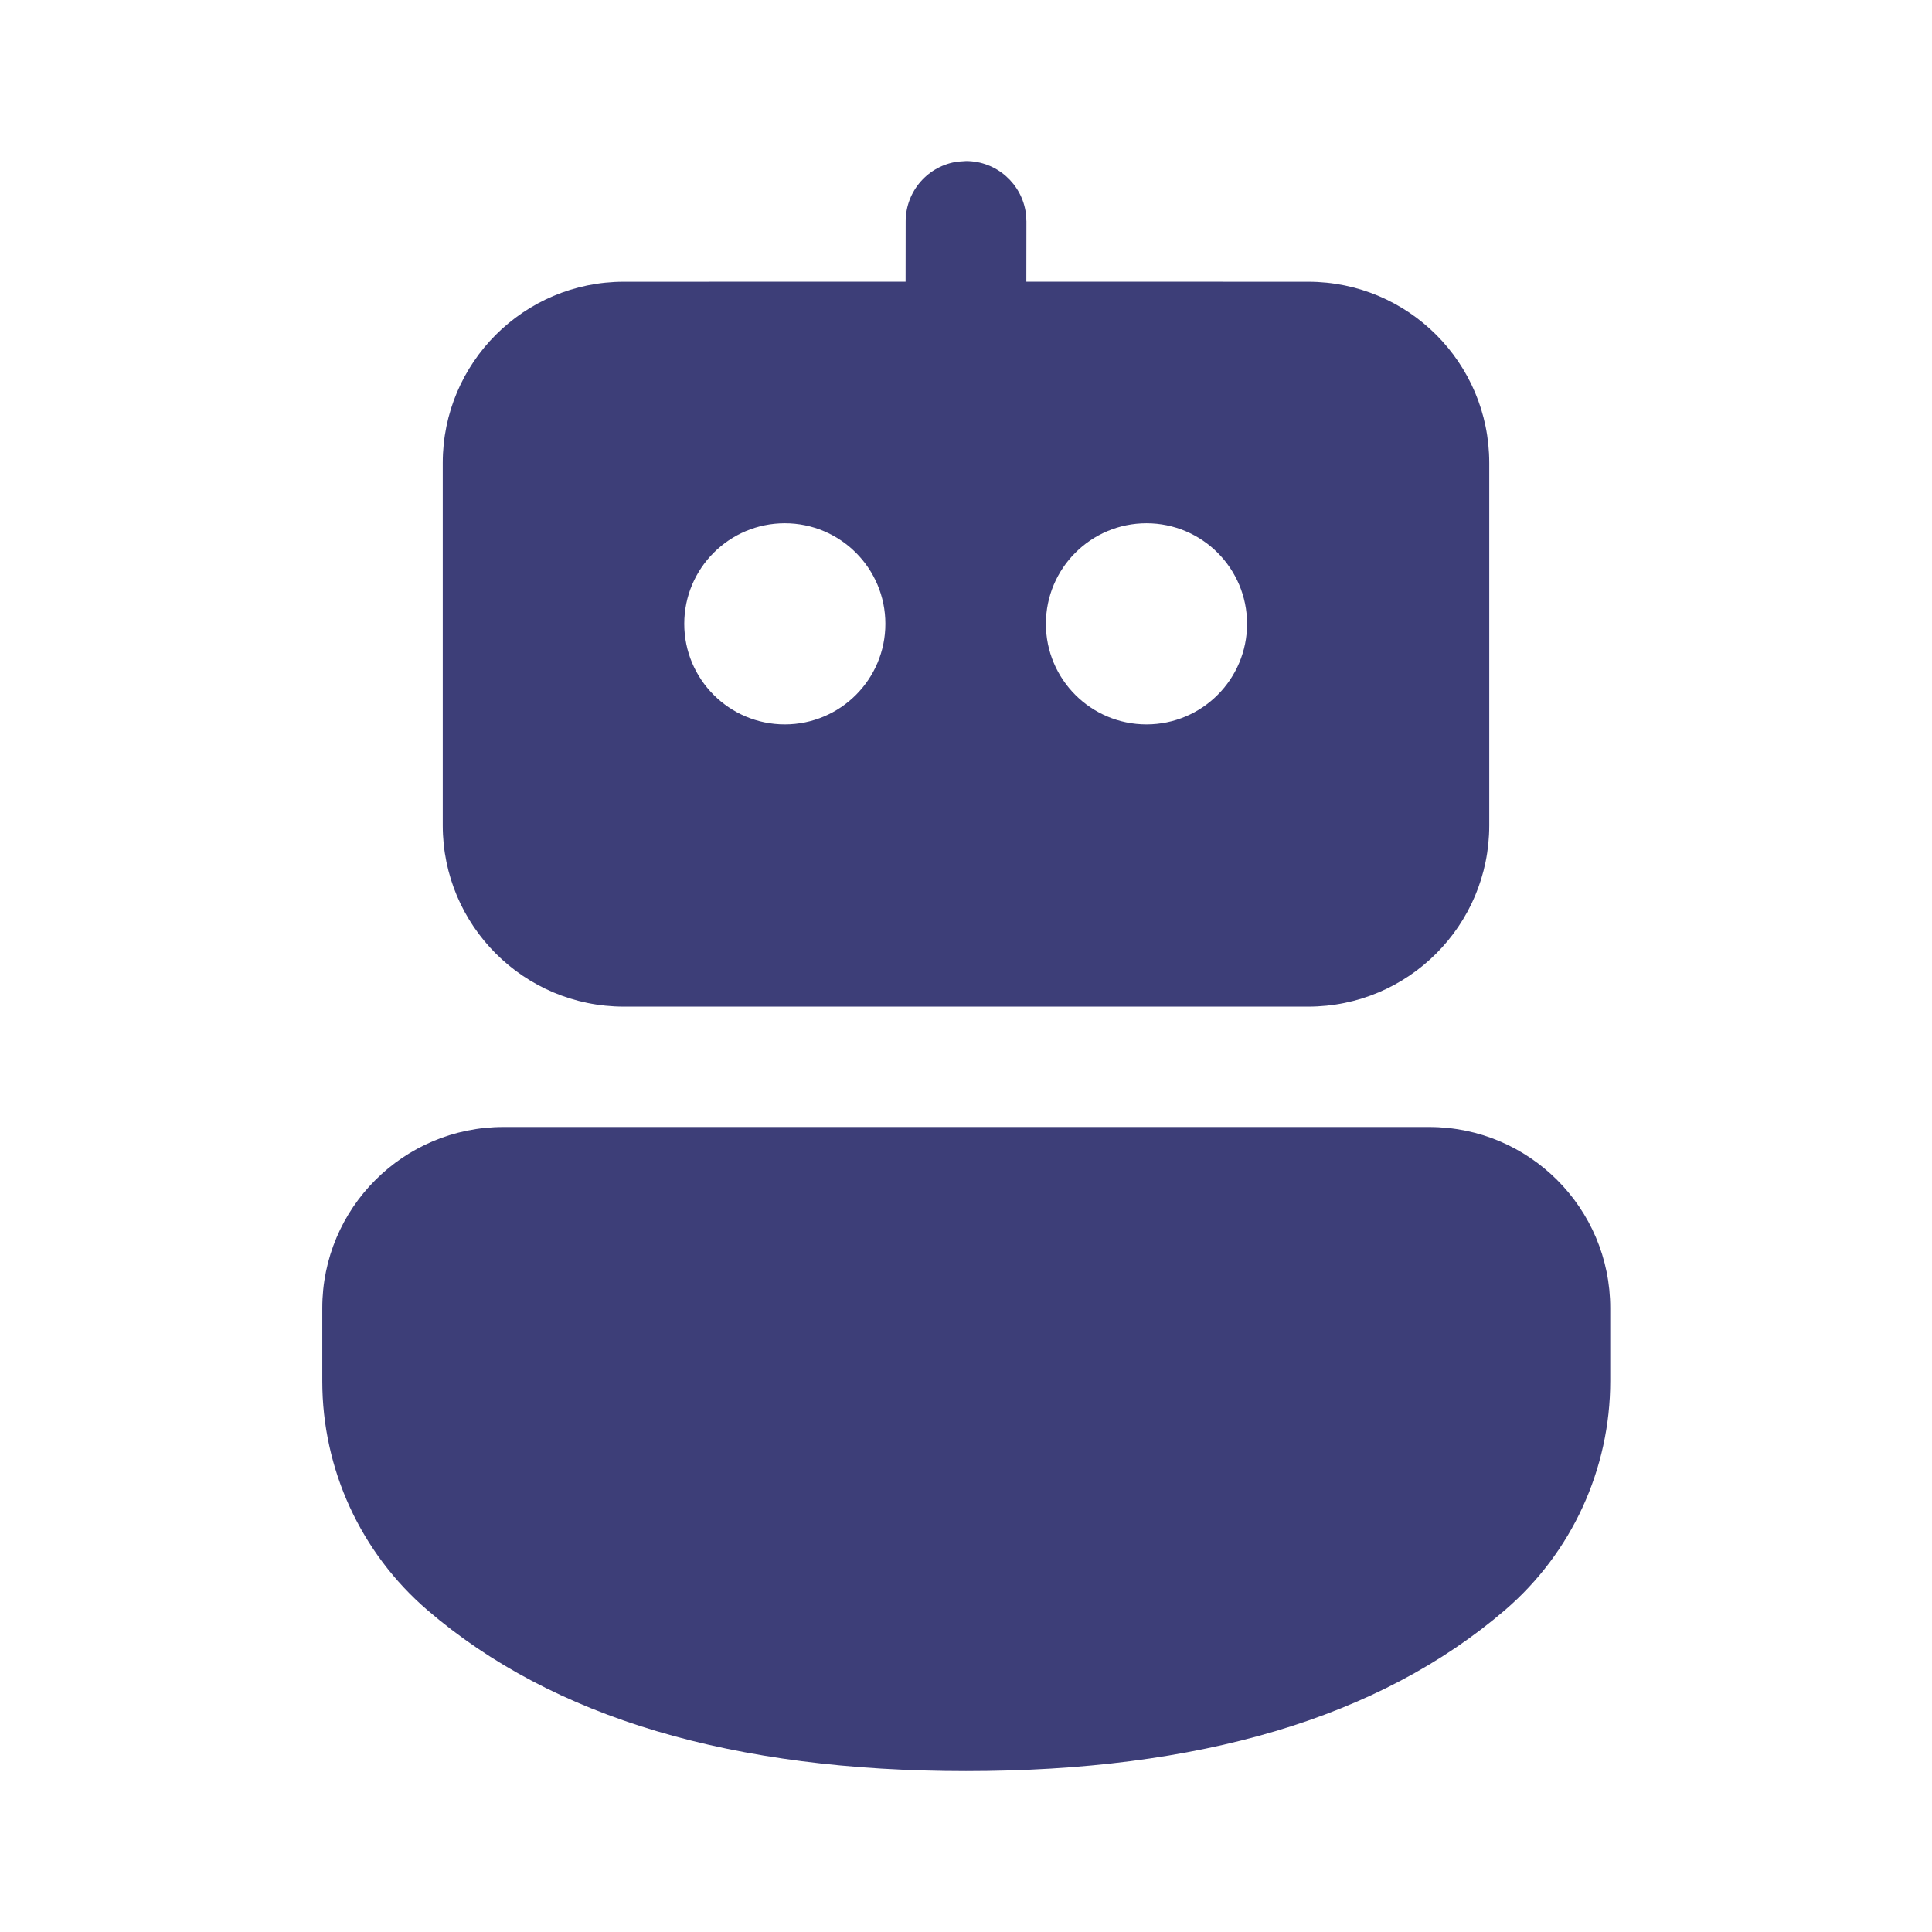 <svg width="48" height="48" viewBox="0 0 48 48" fill="none" xmlns="http://www.w3.org/2000/svg">
<path d="M35.506 28C37.991 28 40.006 30.015 40.006 32.5V34.31C40.006 36.497 39.051 38.576 37.392 40.001C34.261 42.688 29.78 44.002 24 44.002C18.221 44.002 13.743 42.689 10.618 40.002C8.96 38.577 8.007 36.5 8.007 34.315V32.5C8.007 30.015 10.022 28 12.507 28H35.506ZM23.797 4.015L24.001 4.001C24.76 4.001 25.388 4.565 25.487 5.297L25.501 5.501L25.499 6.999L32.5 7C34.985 7 37 9.015 37 11.5V20.509C37 22.994 34.985 25.009 32.5 25.009H15.5C13.015 25.009 11 22.994 11 20.509V11.5C11 9.015 13.015 7 15.5 7L22.499 6.999L22.501 5.501C22.501 4.742 23.065 4.114 23.797 4.015L24.001 4.001L23.797 4.015ZM19.499 13C18.119 13 17 14.119 17 15.499C17 16.878 18.119 17.997 19.499 17.997C20.878 17.997 21.997 16.878 21.997 15.499C21.997 14.119 20.878 13 19.499 13ZM28.484 13C27.104 13 25.985 14.119 25.985 15.499C25.985 16.878 27.104 17.997 28.484 17.997C29.864 17.997 30.983 16.878 30.983 15.499C30.983 14.119 29.864 13 28.484 13Z" fill="#3D3E78"/>
</svg>
